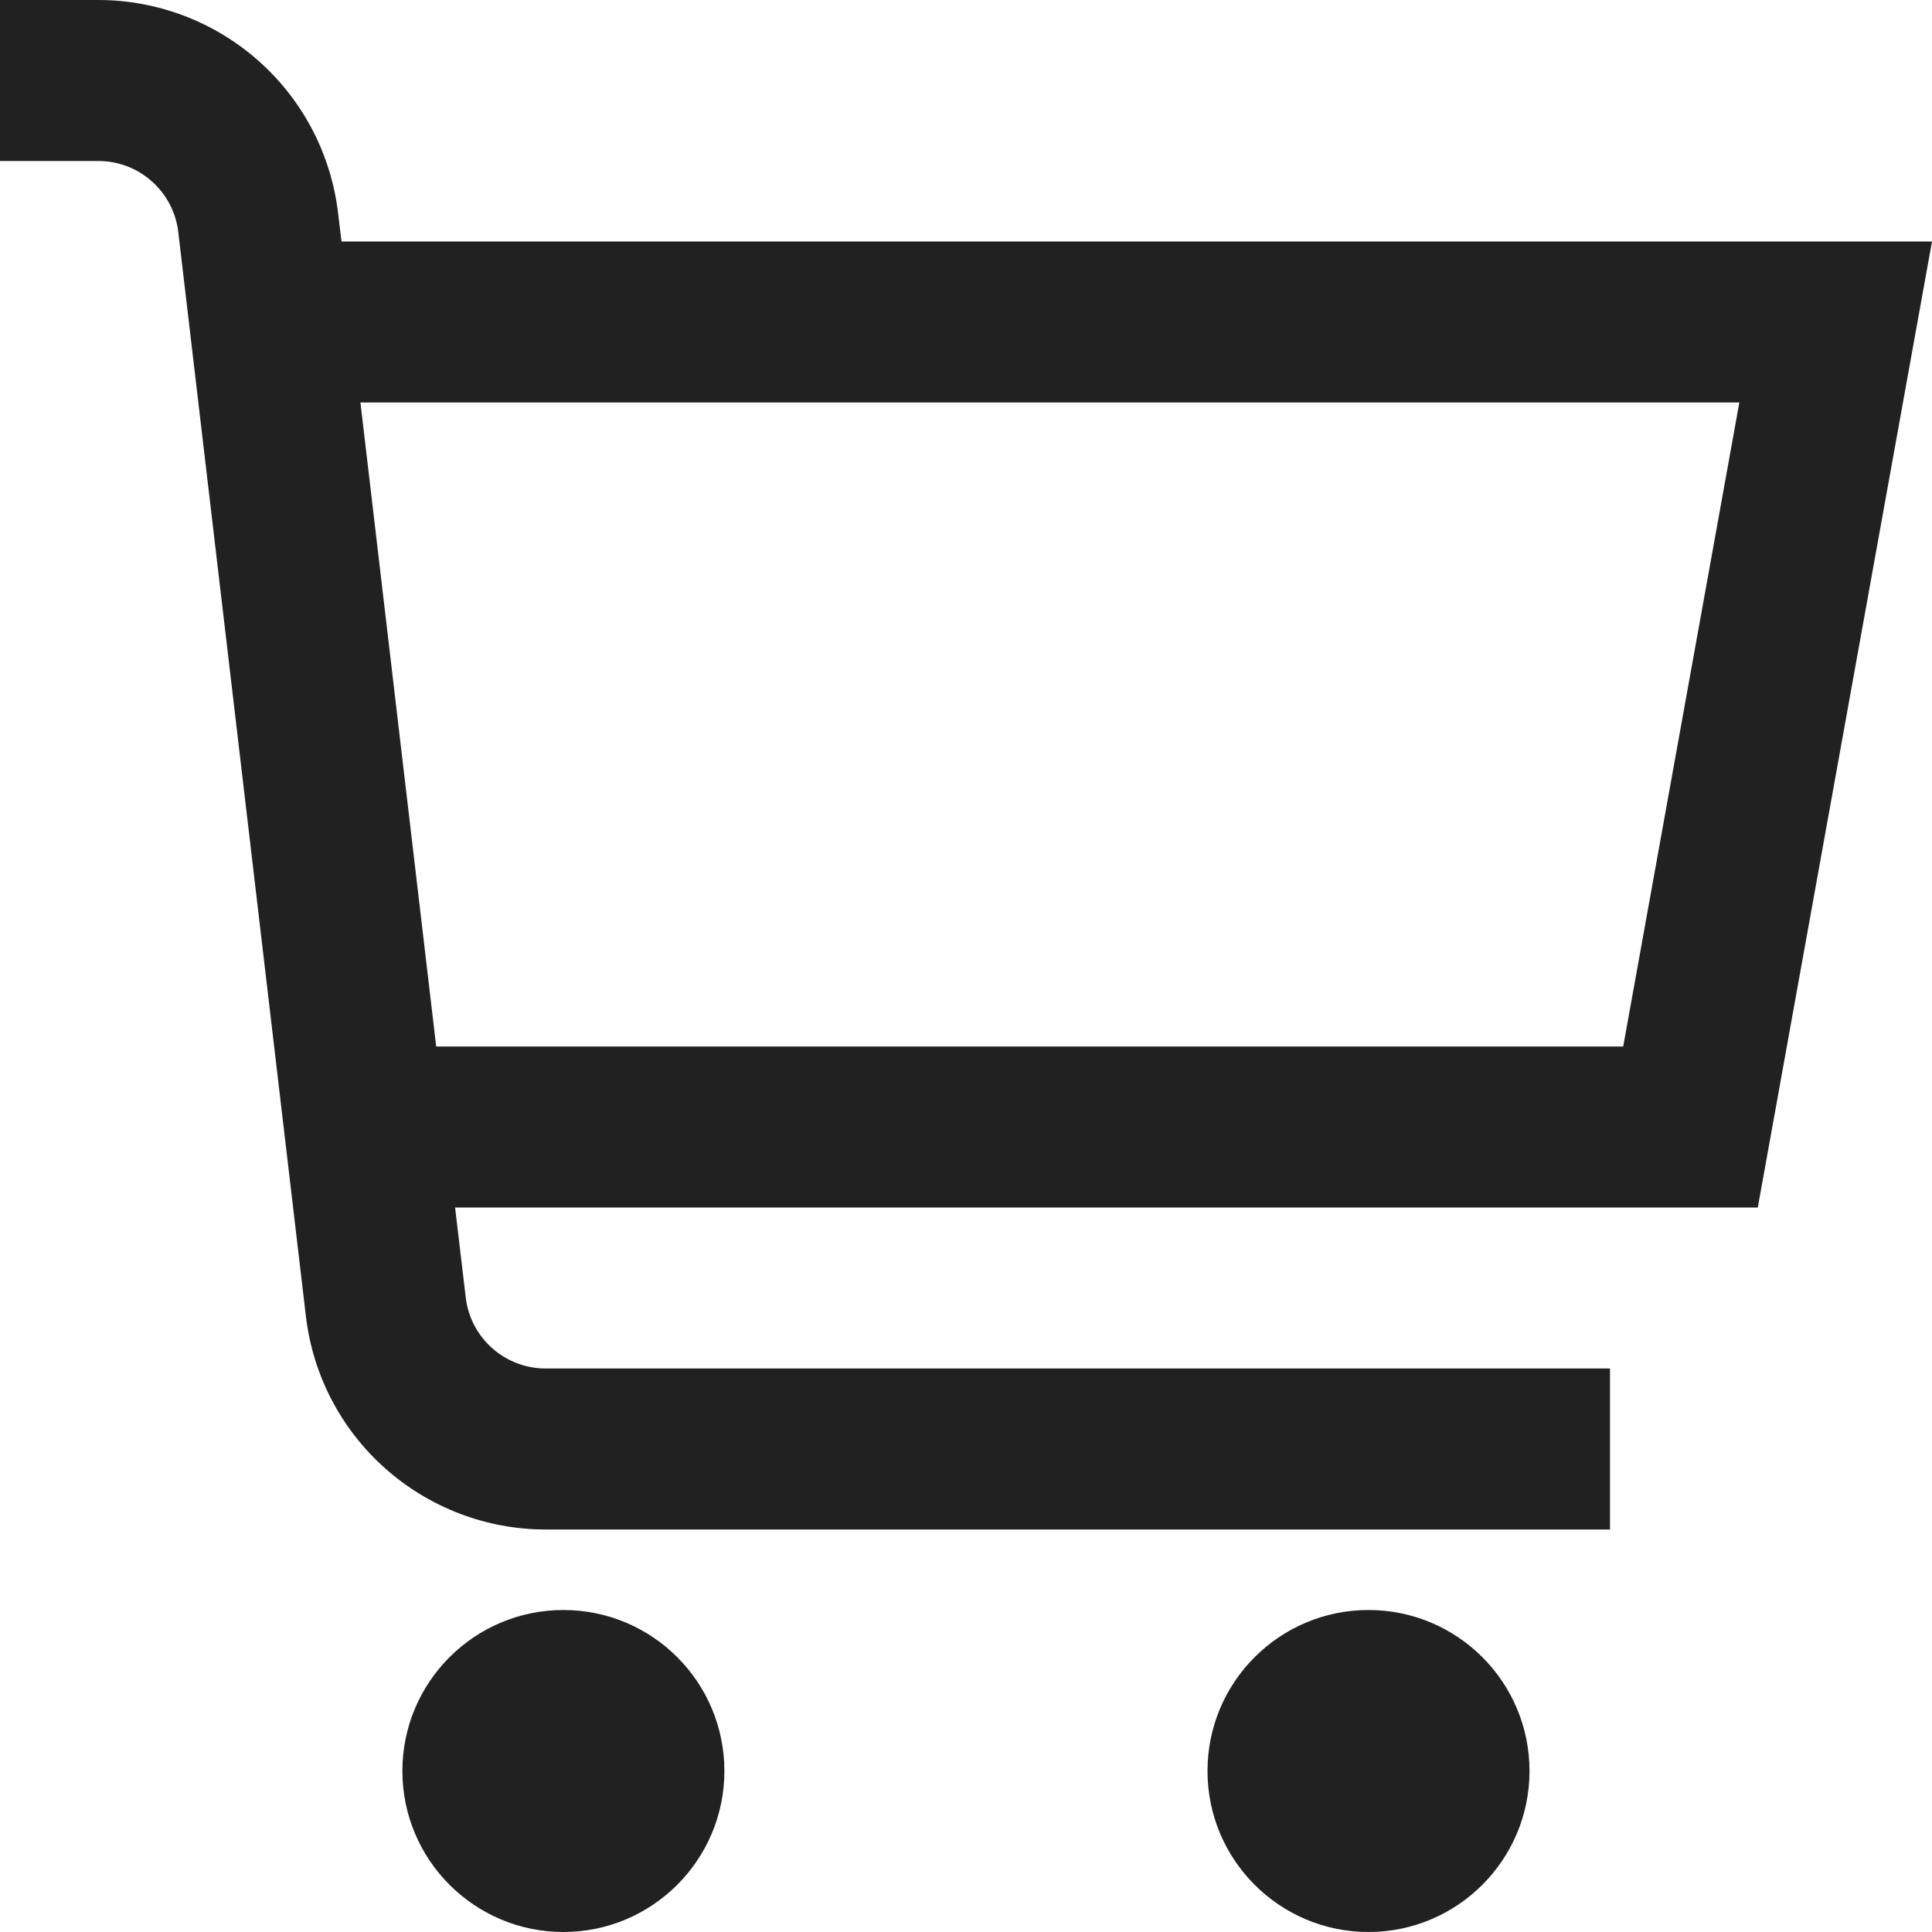 <svg width="18" height="18" viewBox="0 0 18 18" fill="none" xmlns="http://www.w3.org/2000/svg">
<path d="M18 2.25H3.182L3.15 1.987C3.086 1.44 2.823 0.935 2.411 0.569C1.999 0.203 1.467 0 0.916 0L0 0V1.5H0.916C1.1 1.5 1.278 1.567 1.415 1.69C1.552 1.812 1.64 1.98 1.661 2.162L2.85 12.263C2.914 12.81 3.177 13.315 3.589 13.681C4.001 14.047 4.533 14.25 5.083 14.25H15V12.75H5.083C4.9 12.75 4.722 12.682 4.585 12.56C4.448 12.438 4.36 12.27 4.339 12.087L4.24 11.25H16.377L18 2.25ZM15.123 9.75H4.064L3.358 3.75H16.205L15.123 9.75Z" fill="#212121"/>
<path d="M5.249 18C6.077 18 6.749 17.328 6.749 16.5C6.749 15.671 6.077 15 5.249 15C4.421 15 3.749 15.671 3.749 16.5C3.749 17.328 4.421 18 5.249 18Z" fill="#212121"/>
<path d="M12.75 18C13.578 18 14.25 17.328 14.25 16.5C14.25 15.671 13.578 15 12.75 15C11.922 15 11.25 15.671 11.25 16.5C11.25 17.328 11.922 18 12.75 18Z" fill="#212121"/>
</svg>
